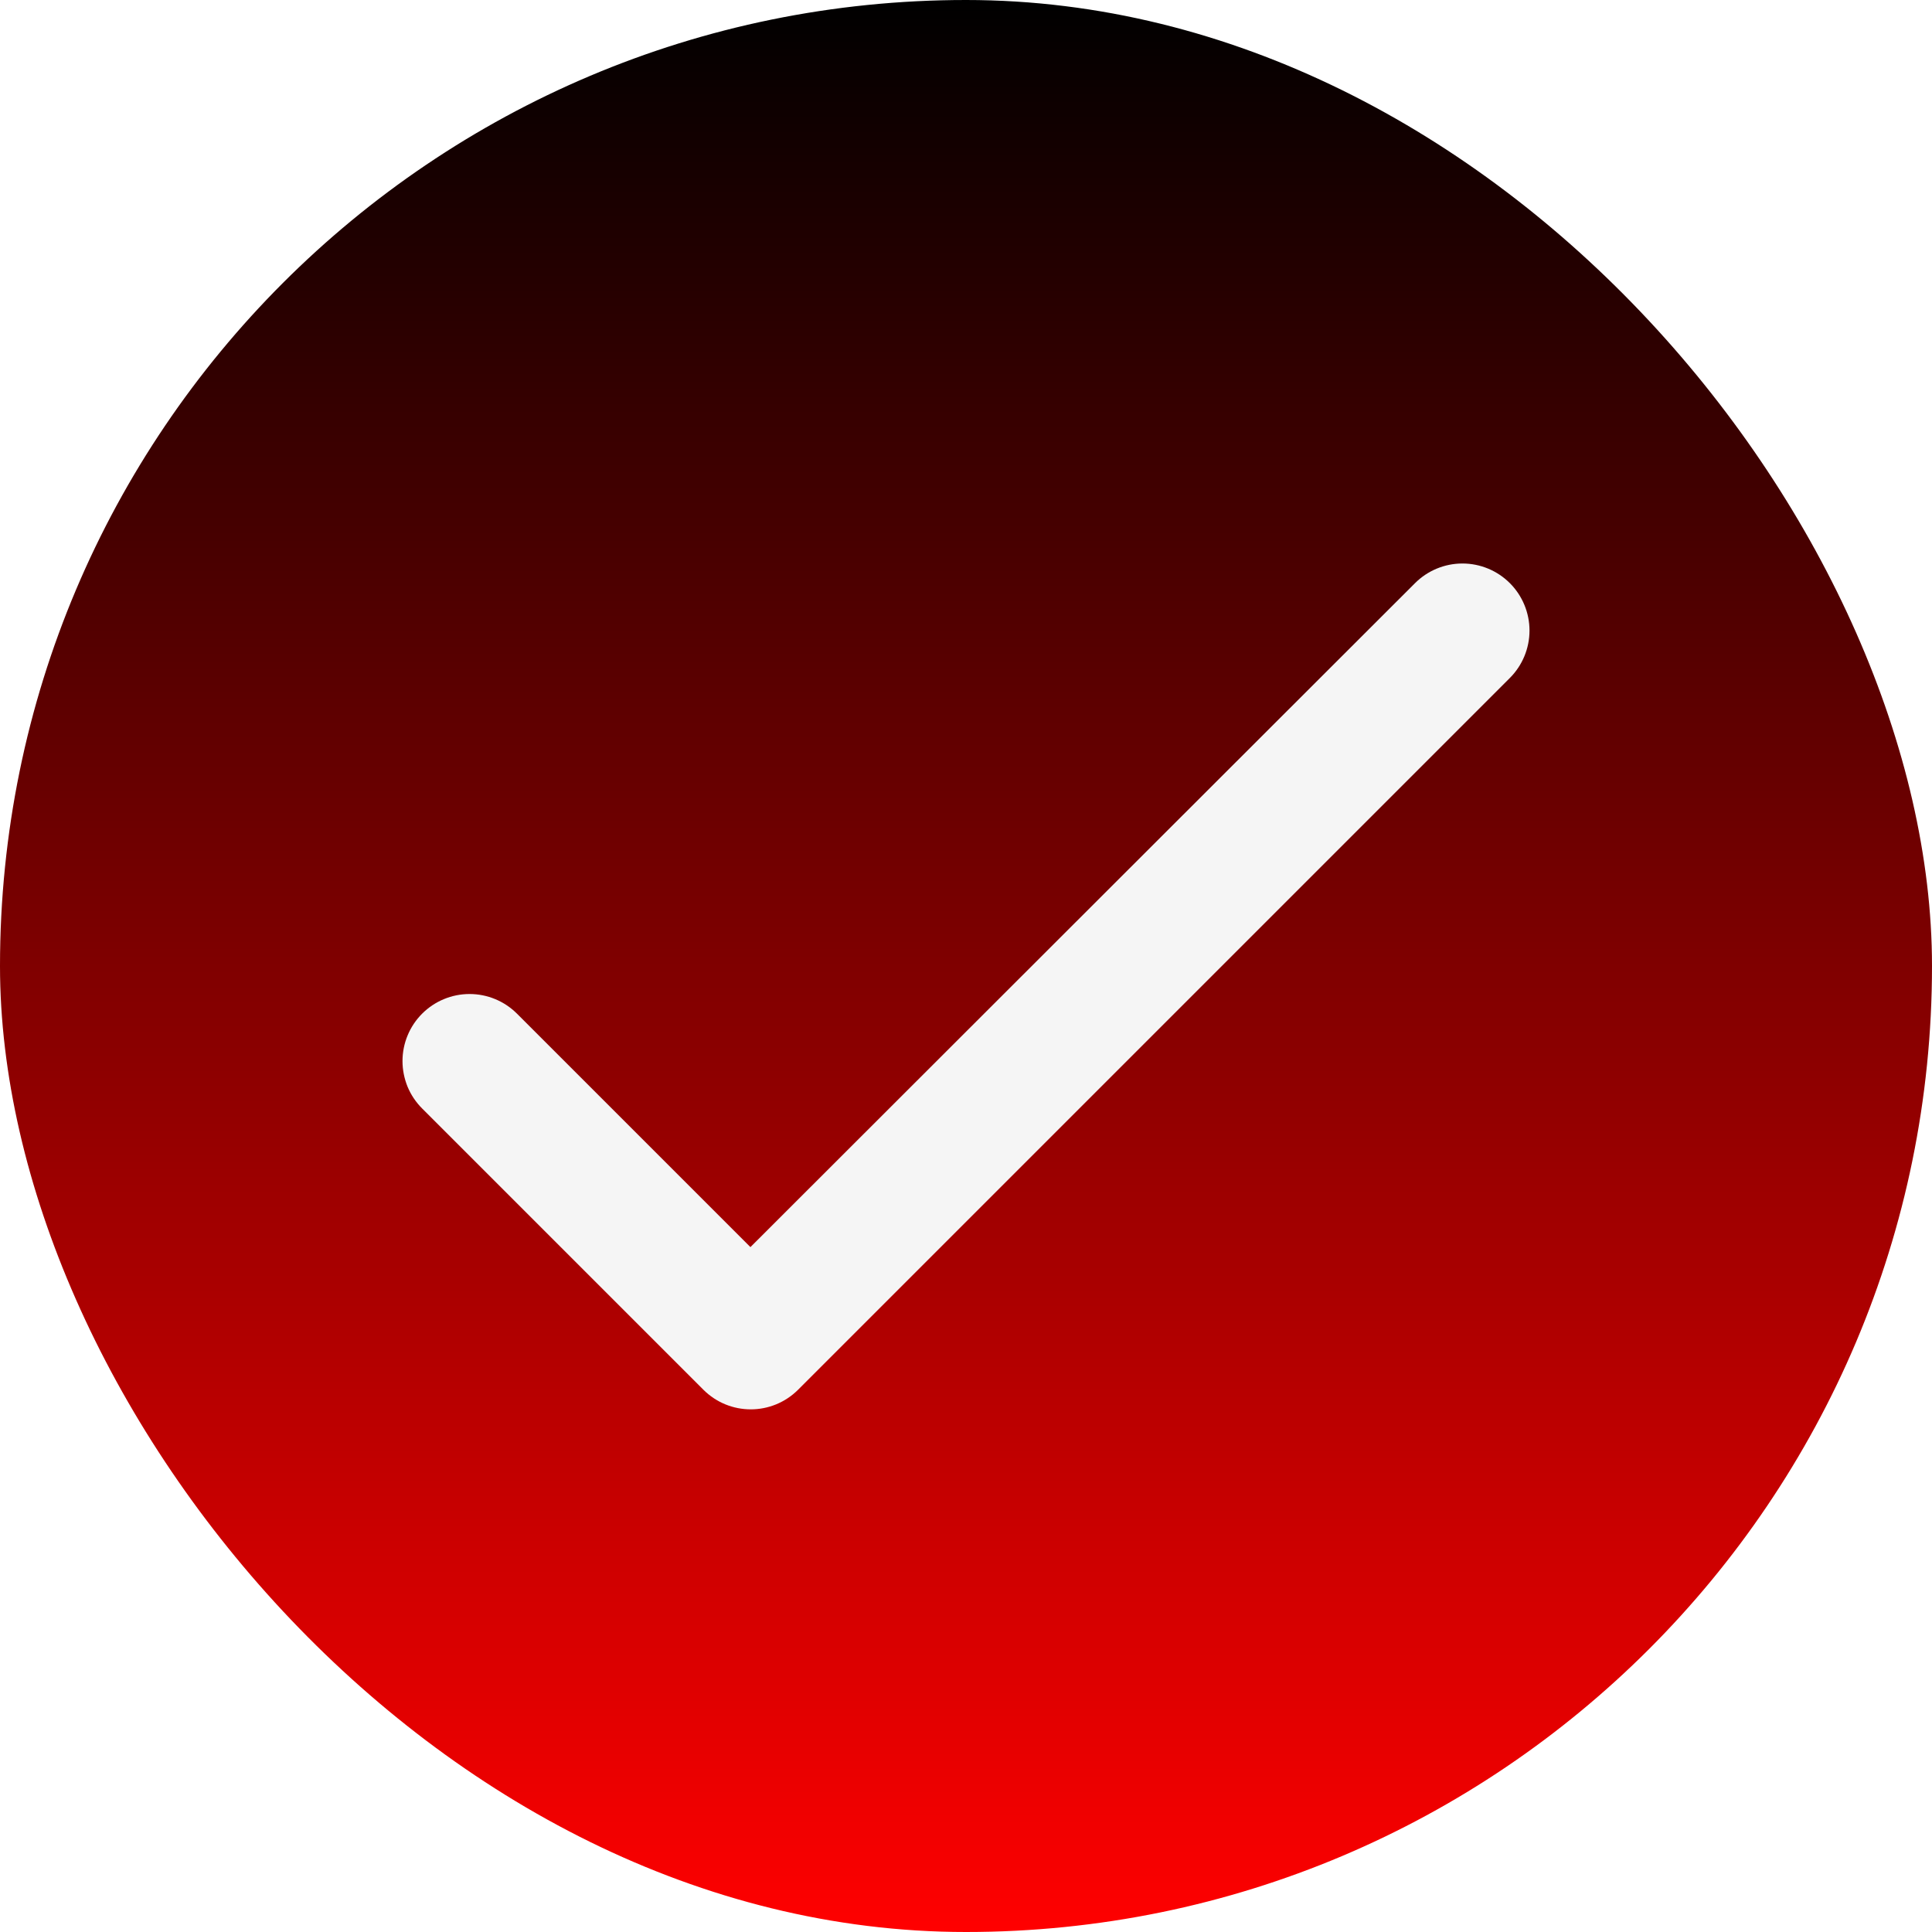 <?xml version="1.0" encoding="UTF-8"?> <svg xmlns="http://www.w3.org/2000/svg" width="24" height="24" viewBox="0 0 24 24" fill="none"><rect width="24" height="24" rx="12" fill="url(#paint0_linear_22_262)"></rect><path d="M9.322 15.492L6.422 12.592C6.266 12.436 6.054 12.348 5.833 12.348C5.612 12.348 5.4 12.436 5.244 12.592C5.088 12.748 5 12.96 5 13.181C5 13.29 5.022 13.399 5.063 13.5C5.105 13.601 5.167 13.693 5.244 13.77L8.737 17.263C9.063 17.589 9.589 17.589 9.915 17.263L18.756 8.422C18.912 8.266 19 8.054 19 7.833C19 7.612 18.912 7.4 18.756 7.244C18.6 7.088 18.388 7 18.167 7C17.946 7 17.734 7.088 17.578 7.244L9.322 15.492Z" fill="#F5F5F5"></path><defs><linearGradient id="paint0_linear_22_262" x1="12" y1="0" x2="12" y2="24" gradientUnits="userSpaceOnUse"><stop></stop><stop offset="0.458" stop-color="#750000"></stop><stop offset="1" stop-color="#FF0000"></stop></linearGradient></defs></svg> 